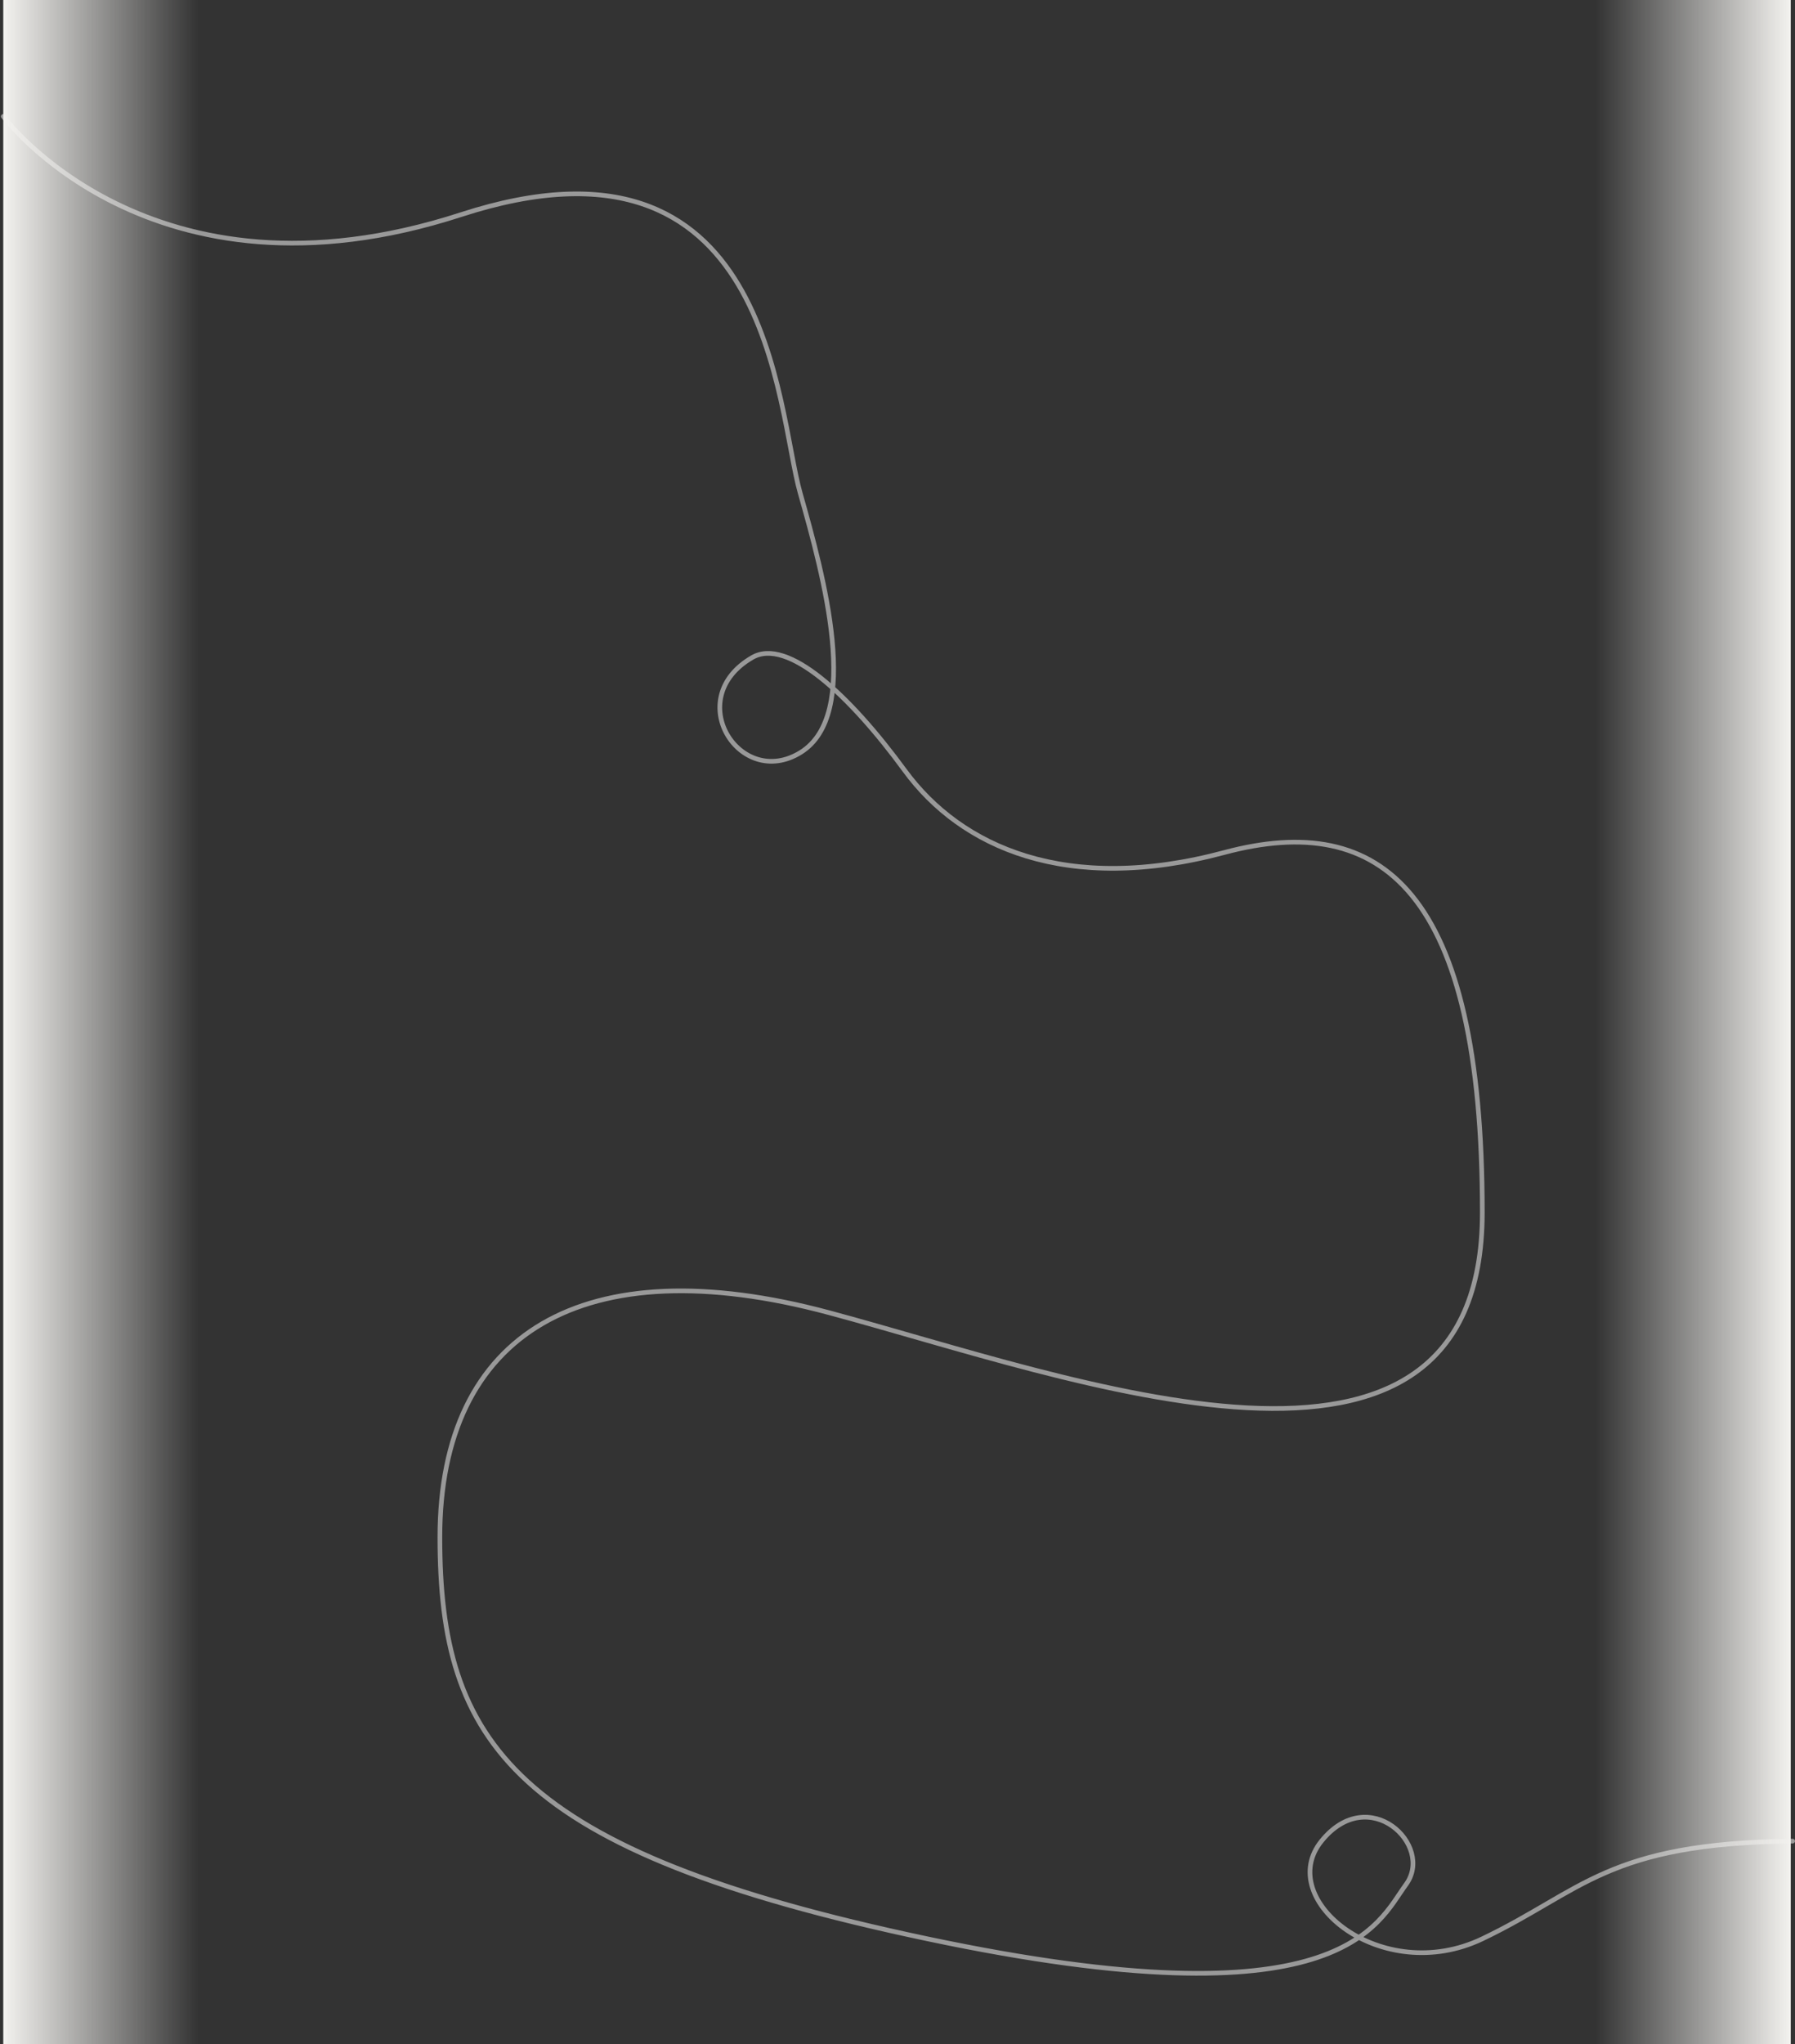 <?xml version="1.0" encoding="UTF-8"?> <svg xmlns="http://www.w3.org/2000/svg" xmlns:xlink="http://www.w3.org/1999/xlink" width="1928.064" height="2194.42" viewBox="0 0 1928.064 2194.42"><rect x="0" y="0" width="1928.064" height="2194.42" fill="#333333" stroke="none"/><defs><linearGradient id="linear-gradient" x1="0.5" y1="1" x2="0.5" gradientUnits="objectBoundingBox"><stop offset="0" stop-color="#f3f2ef"></stop><stop offset="1" stop-color="#f3f2ef" stop-opacity="0"></stop></linearGradient><linearGradient id="linear-gradient-2" y1="0" y2="1" xlink:href="#linear-gradient"></linearGradient></defs><g id="_4_block_thread" data-name="4_block_thread" transform="translate(3.496 -2751.262)"><path id="Path_16103" data-name="Path 16103" d="M-14265-20123.791s158.073,213.742,491.779,105.441,338.578,208.543,364.221,298.871,65.856,237.826.614,278.373-128.265-57.852-52.039-101.861c37.731-21.785,104.642,40.551,163.739,121.283,60.589,82.77,174.295,133.342,343.247,88.07s277.142,40.848,277.142,386.344-439.333,177.936-702.188,107.5-417.515,21.58-417.515,241.109,77.525,336.988,523.741,431.164,482.979-16.045,513.93-58.205-39.9-109.725-90.751-46.686,65.082,156.336,172.783,104.891,133.973-102.719,333.338-104.891" transform="translate(14265 23000)" fill="none" stroke="#fff" stroke-linecap="round" stroke-width="5" opacity="0.5"></path><rect id="Left_mask" data-name="Left mask" width="2194.42" height="210" transform="translate(210 2751.262) rotate(90)" fill="url(#linear-gradient)"></rect><rect id="Right_mask" data-name="Right mask" width="2194.42" height="210" transform="translate(1920 2751.262) rotate(90)" fill="url(#linear-gradient-2)"></rect></g></svg> 